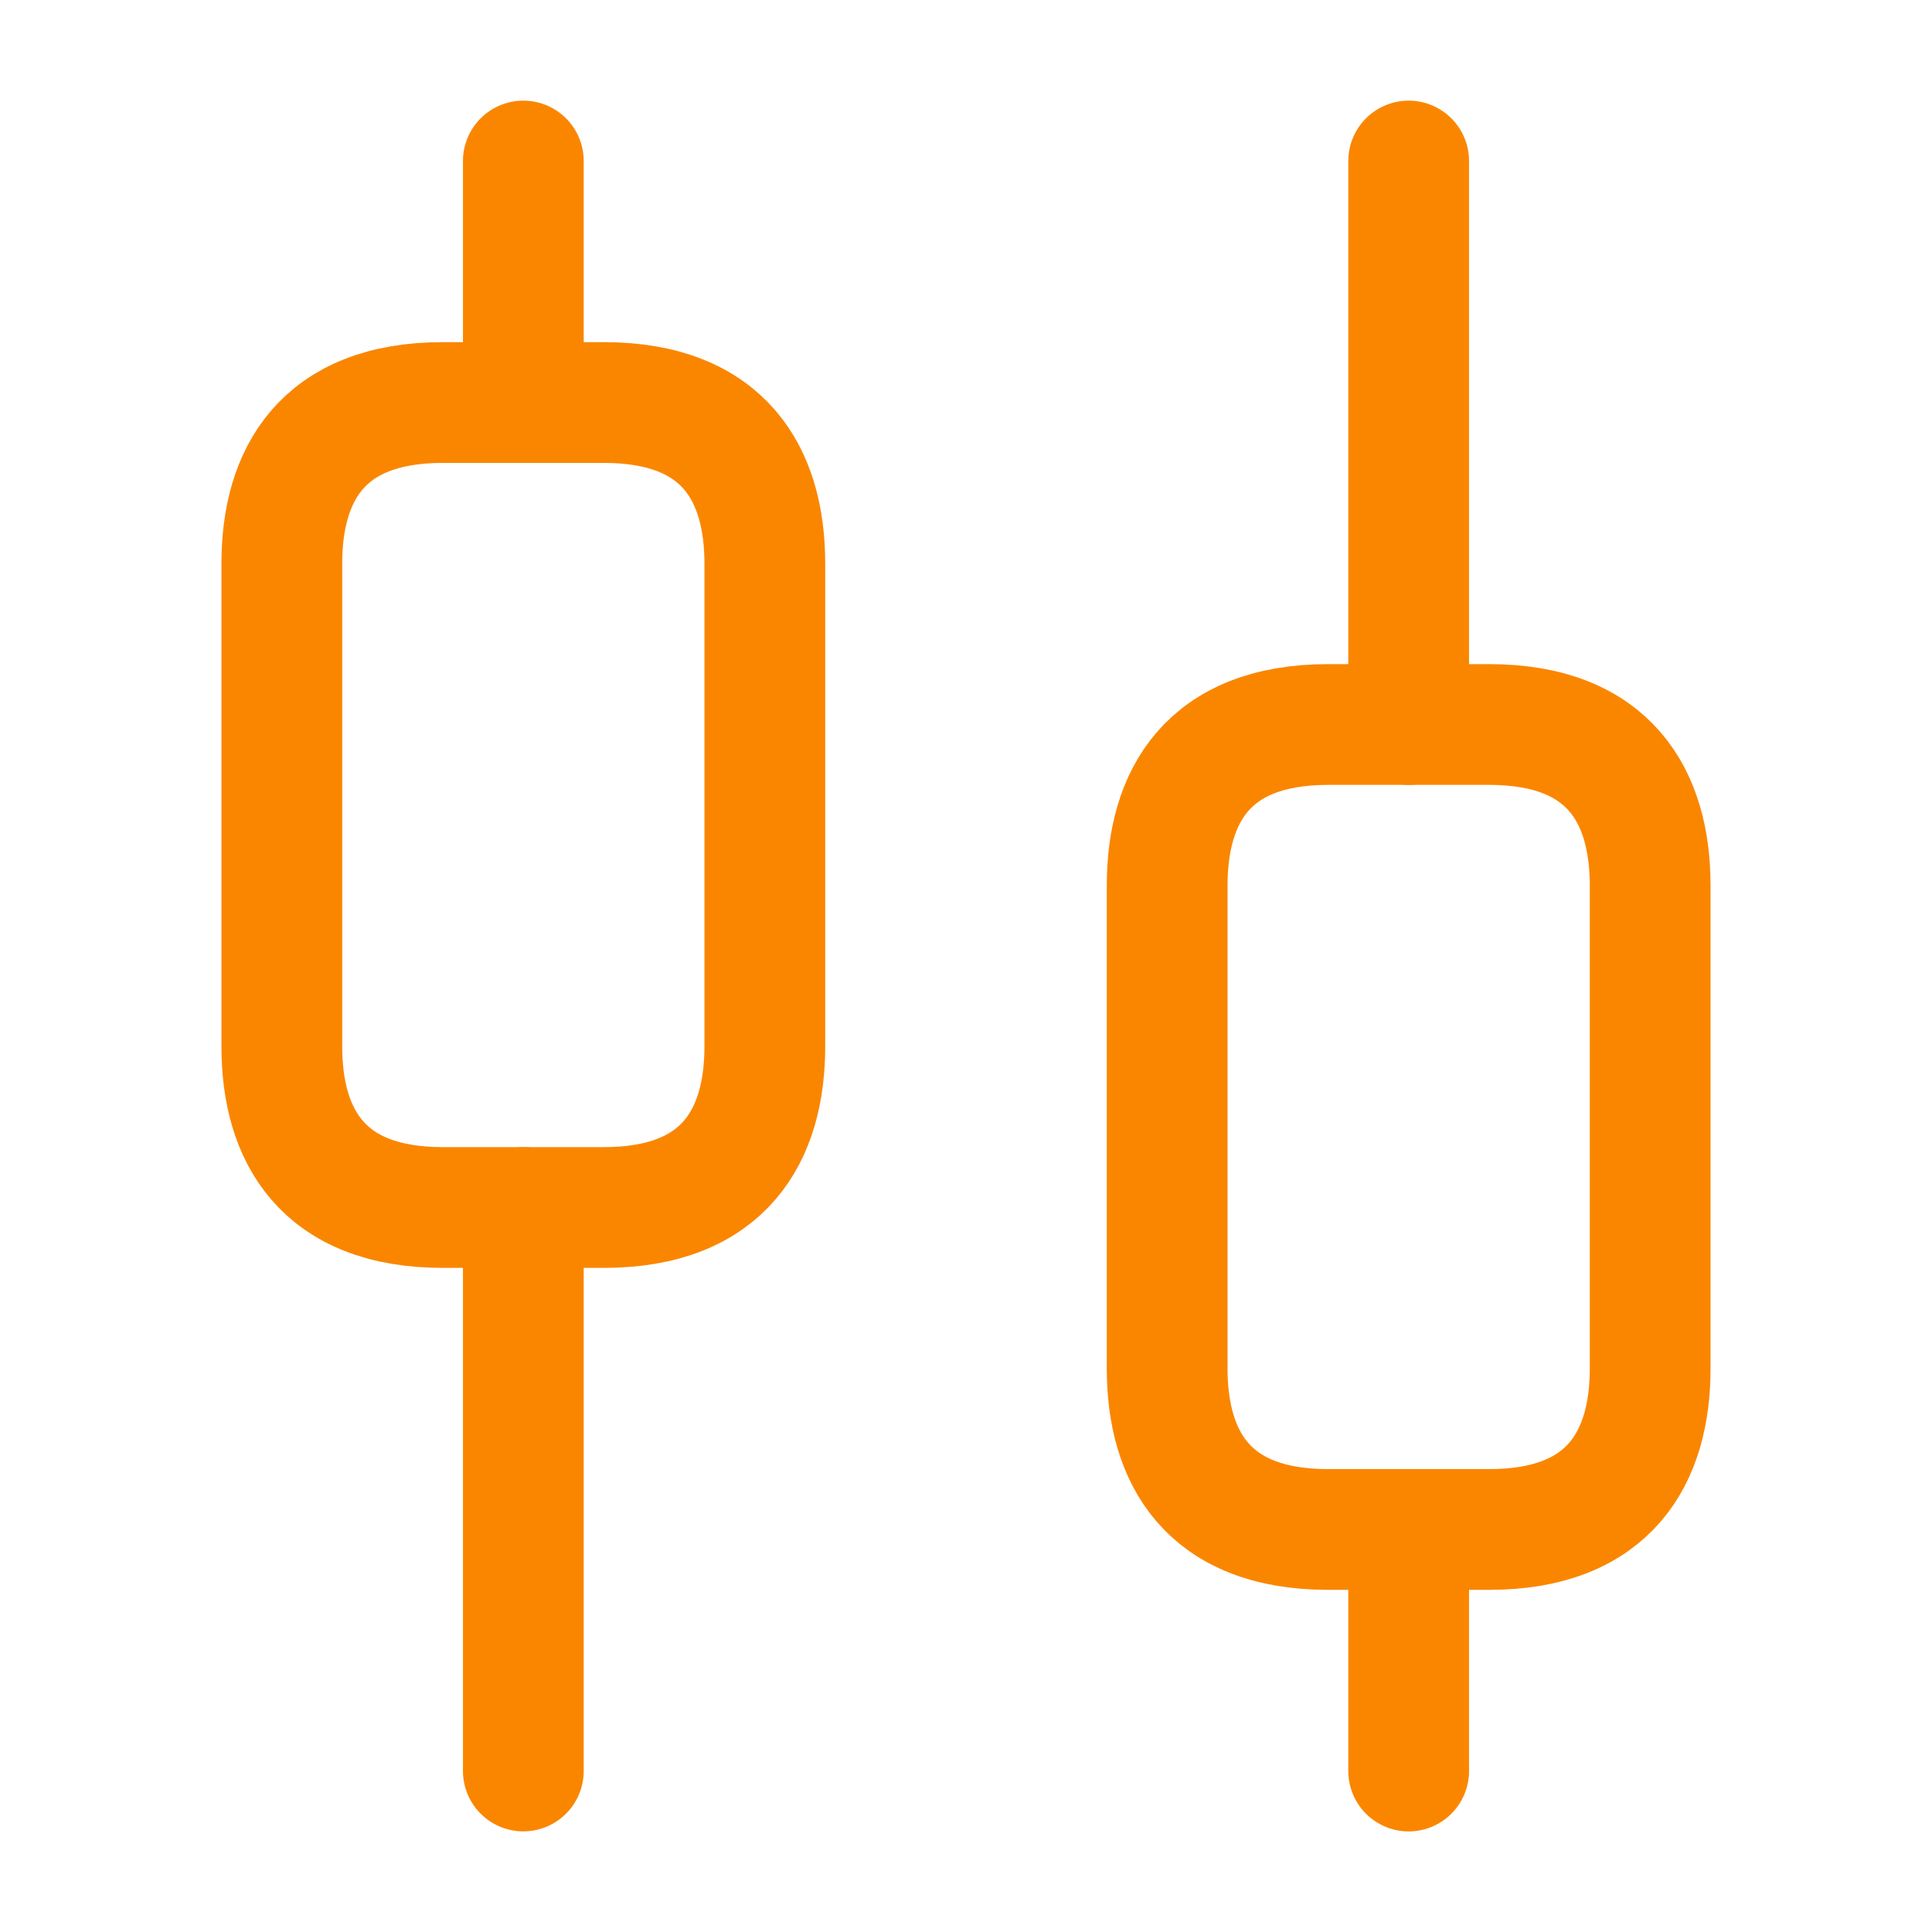 <?xml version="1.0" encoding="UTF-8"?> <svg xmlns="http://www.w3.org/2000/svg" width="32" height="32" viewBox="0 0 32 32" fill="none"><path d="M8.668 29.333V20" stroke="#FA8600" stroke-width="2" stroke-miterlimit="10" stroke-linecap="round" stroke-linejoin="round"></path><path d="M8.668 6.667V2.667" stroke="#FA8600" stroke-width="2" stroke-miterlimit="10" stroke-linecap="round" stroke-linejoin="round"></path><path d="M23.332 29.334V25.334" stroke="#FA8600" stroke-width="2" stroke-miterlimit="10" stroke-linecap="round" stroke-linejoin="round"></path><path d="M23.332 12V2.667" stroke="#FA8600" stroke-width="2" stroke-miterlimit="10" stroke-linecap="round" stroke-linejoin="round"></path><path d="M12.668 9.333V17.333C12.668 18.8 12.001 20 10.001 20H7.335C5.335 20 4.668 18.8 4.668 17.333V9.333C4.668 7.867 5.335 6.667 7.335 6.667H10.001C12.001 6.667 12.668 7.867 12.668 9.333Z" stroke="#FA8600" stroke-width="2" stroke-miterlimit="10" stroke-linecap="round" stroke-linejoin="round"></path><path d="M27.332 14.667V22.667C27.332 24.133 26.665 25.333 24.665 25.333H21.999C19.999 25.333 19.332 24.133 19.332 22.667V14.667C19.332 13.2 19.999 12 21.999 12H24.665C26.665 12 27.332 13.2 27.332 14.667Z" stroke="#FA8600" stroke-width="2" stroke-miterlimit="10" stroke-linecap="round" stroke-linejoin="round"></path></svg> 